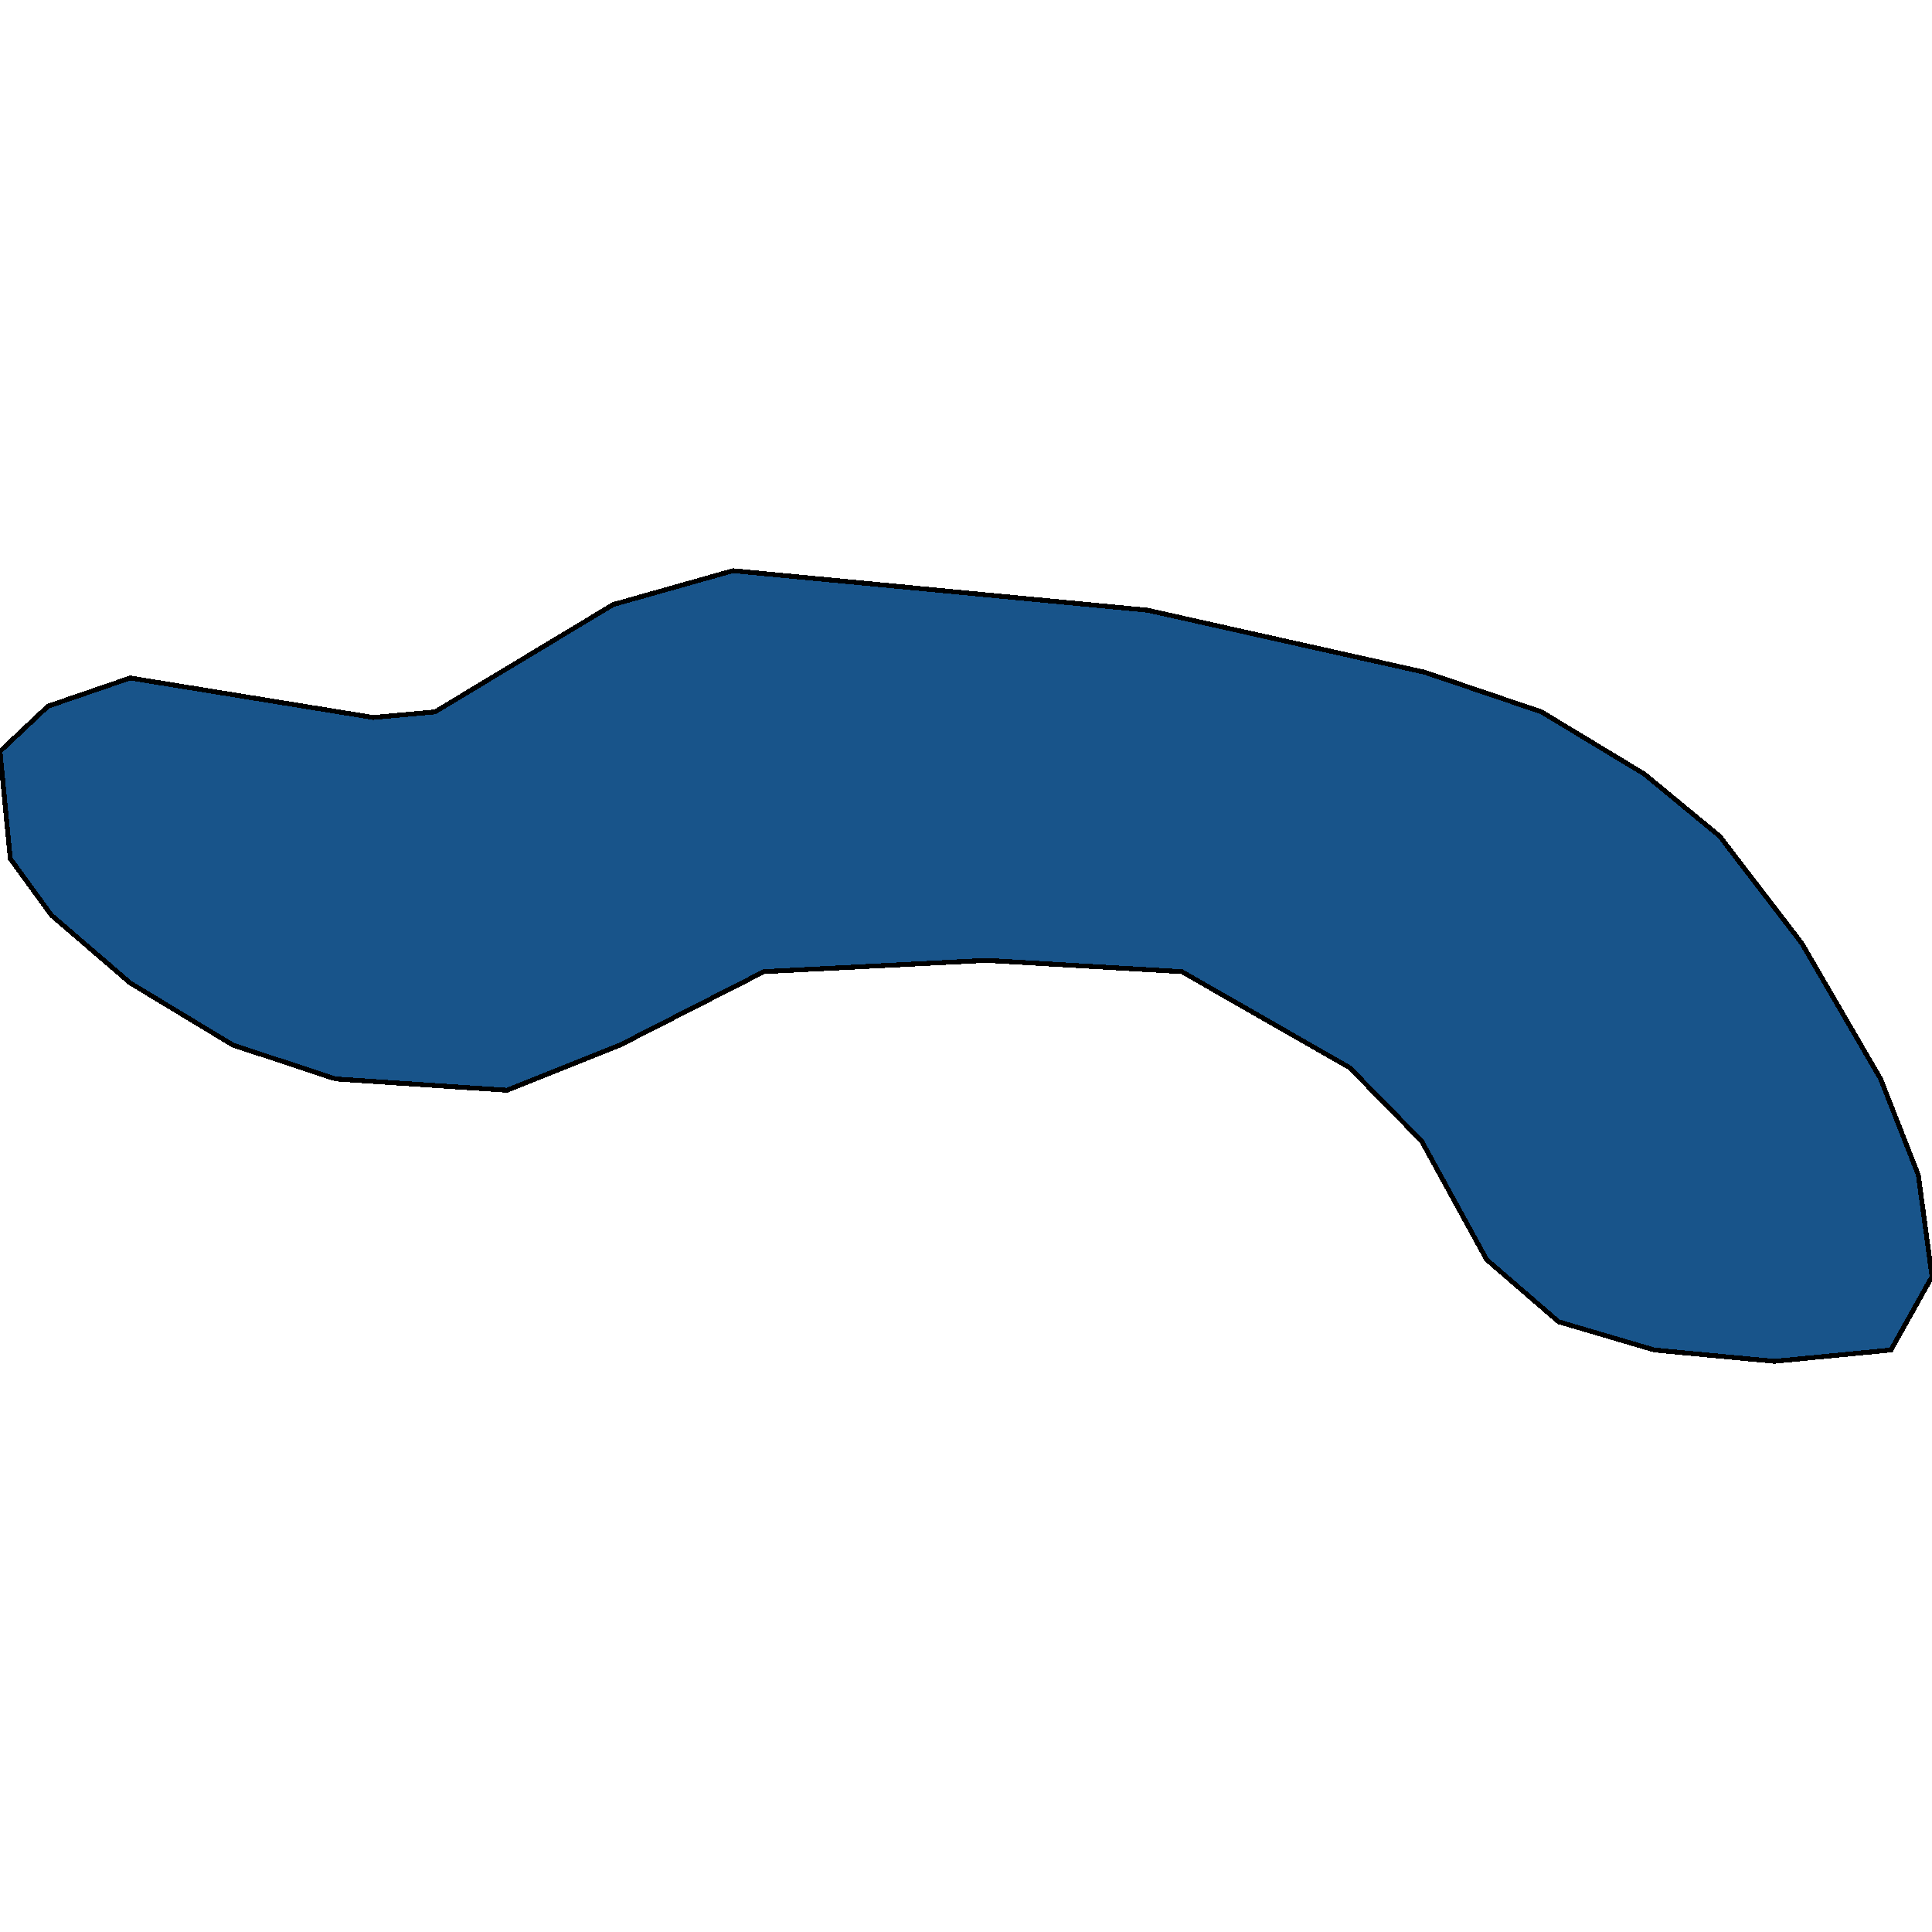 <svg xmlns="http://www.w3.org/2000/svg" width="400" height="400"><path d="M2.128 177.785 0 155.57l9.93-9.354 17.02-5.846 50.355 8.185 12.766-1.17 36.88-22.215 24.822-7.015 85.816 8.184 57.446 12.862 24.114 8.184 21.277 12.862 15.602 12.862 17.022 22.215 16.312 28.061 7.801 19.877L400 264.307l-8.51 15.2-24.114 2.338-24.823-2.338-19.858-5.846-14.894-12.861-13.475-24.554-14.893-15.2-34.752-19.876-40.426-2.339-46.099 2.339-29.787 15.2-23.404 9.353-35.461-2.338-21.277-7.015-21.277-12.862-16.312-14.03Z" style="stroke:#000;fill:#18548a;shape-rendering:crispEdges;stroke-width:1px"/></svg>